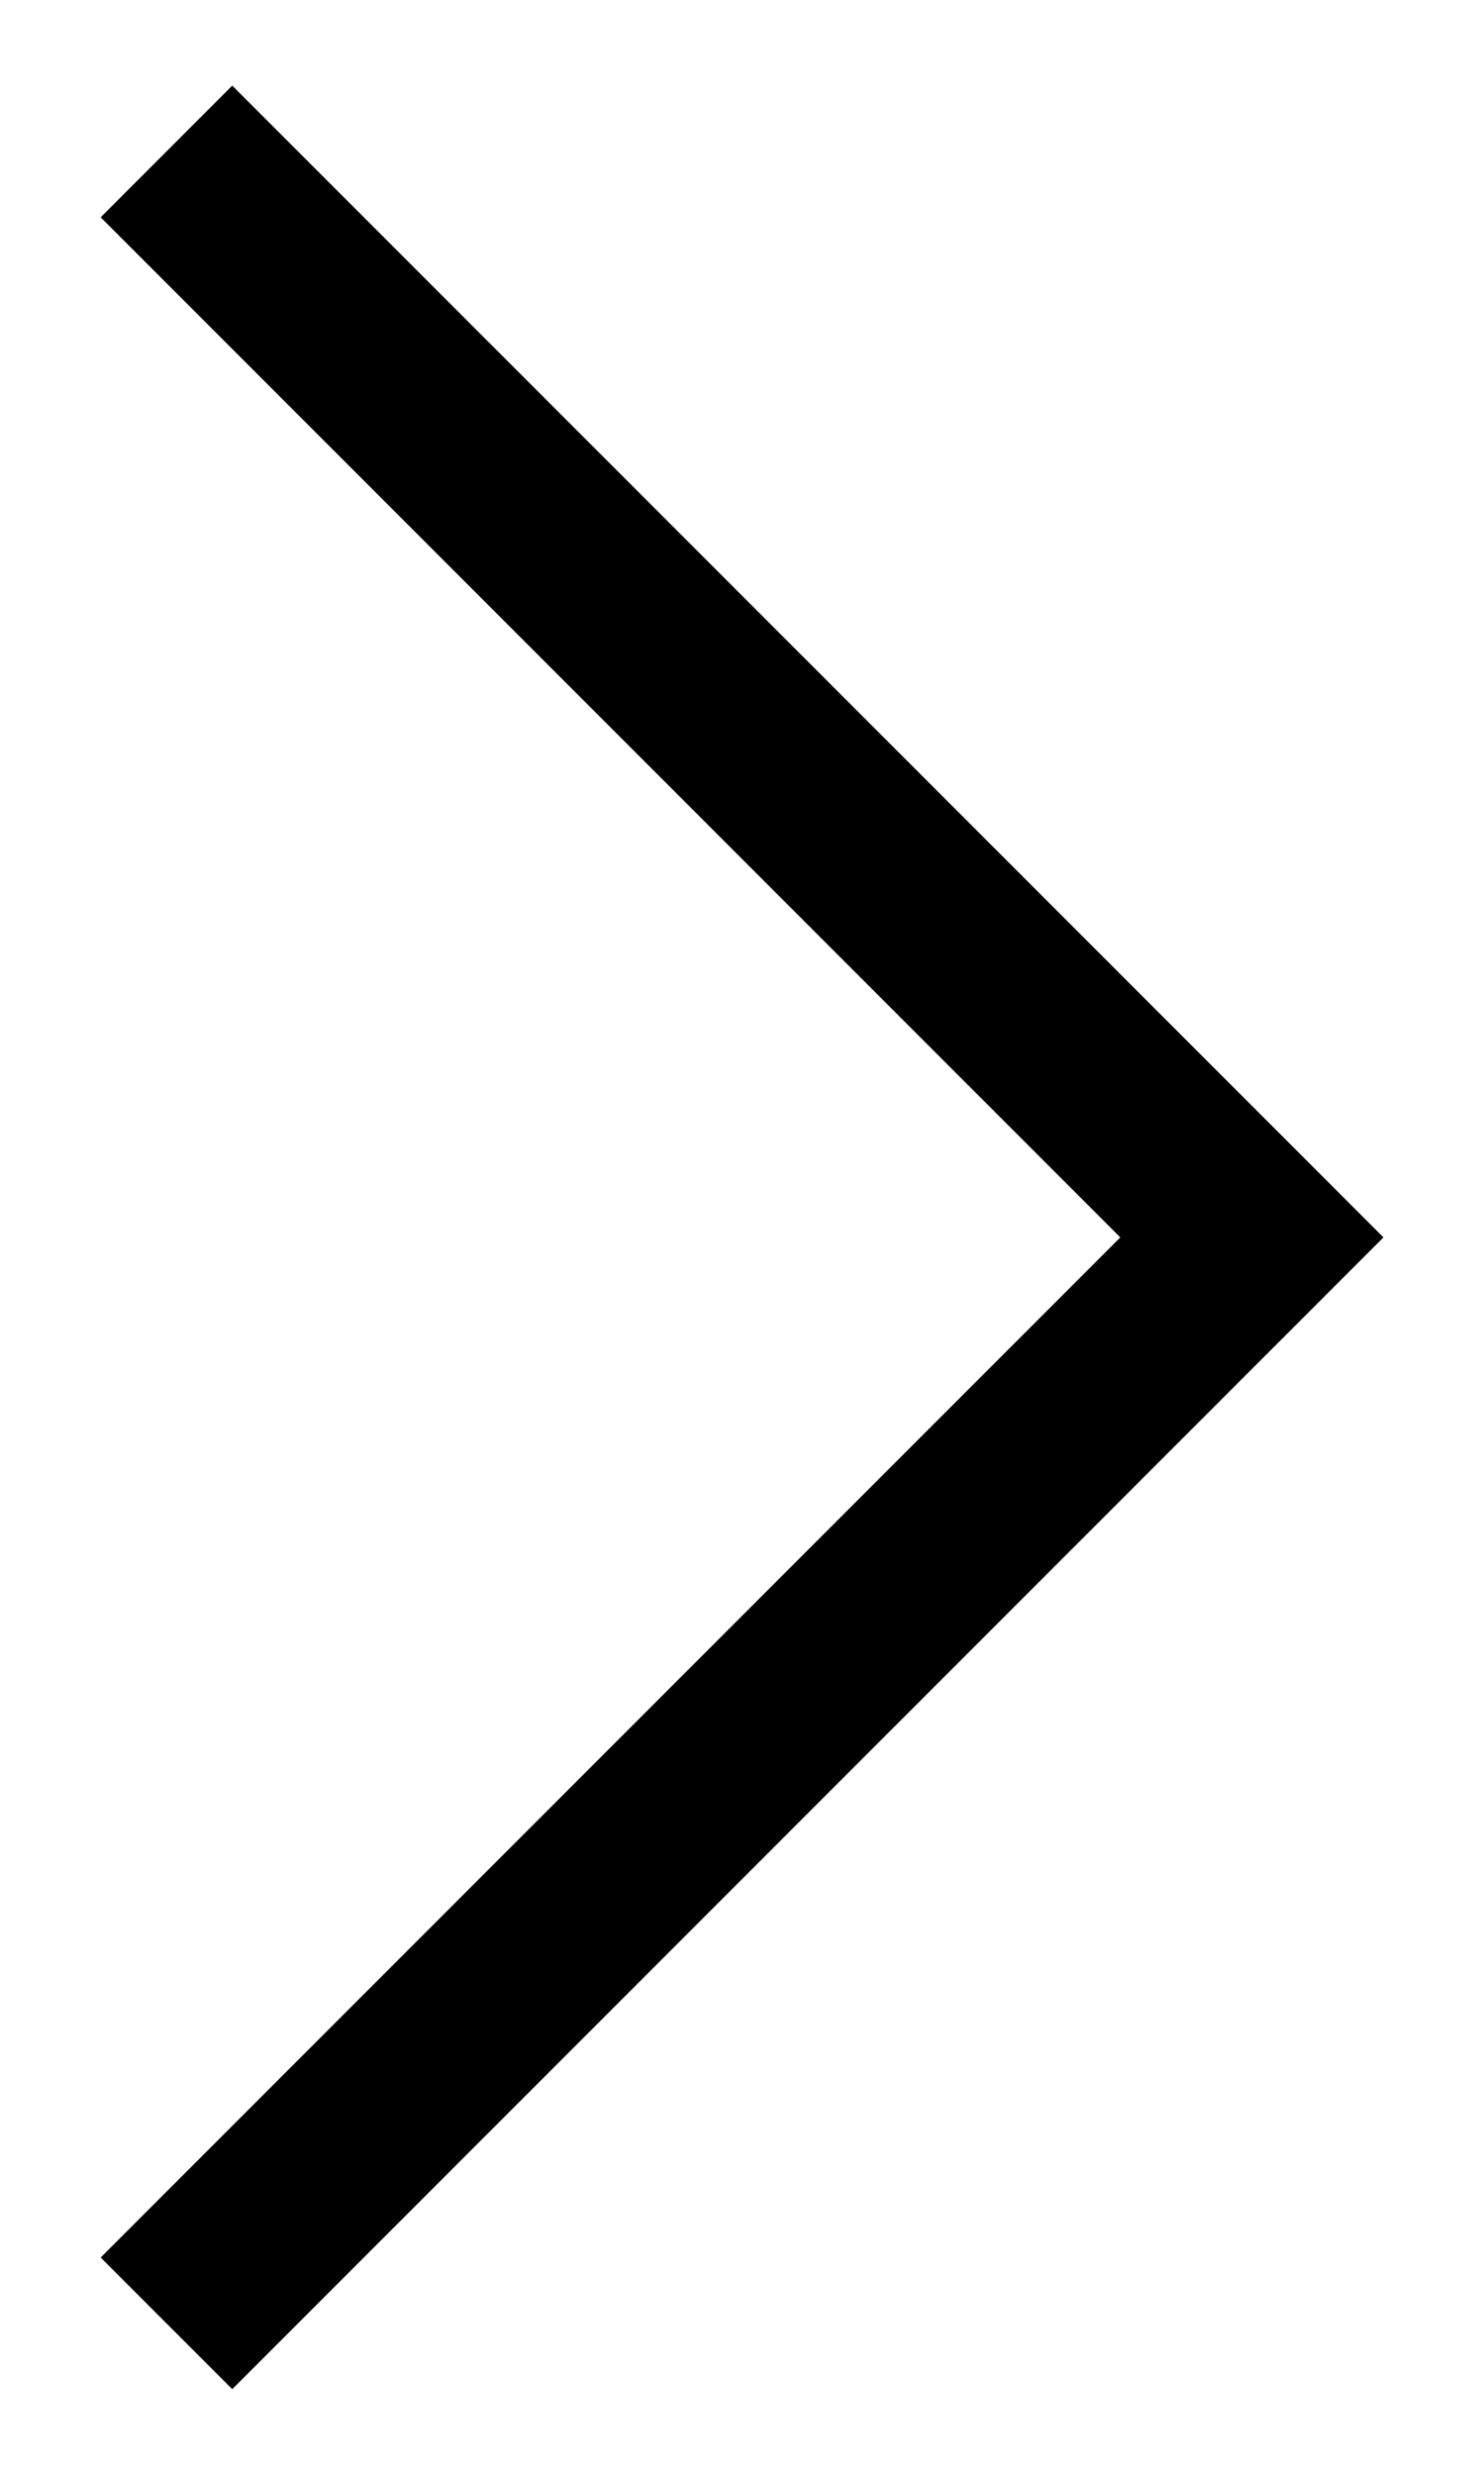 <svg width="12" height="20" viewBox="0 0 12 20" fill="none" xmlns="http://www.w3.org/2000/svg">
<path d="M1.878 19.308L0.814 18.244L9.059 10L0.814 1.756L1.878 0.692L11.187 10L1.878 19.308Z" fill="black"/>
</svg>
